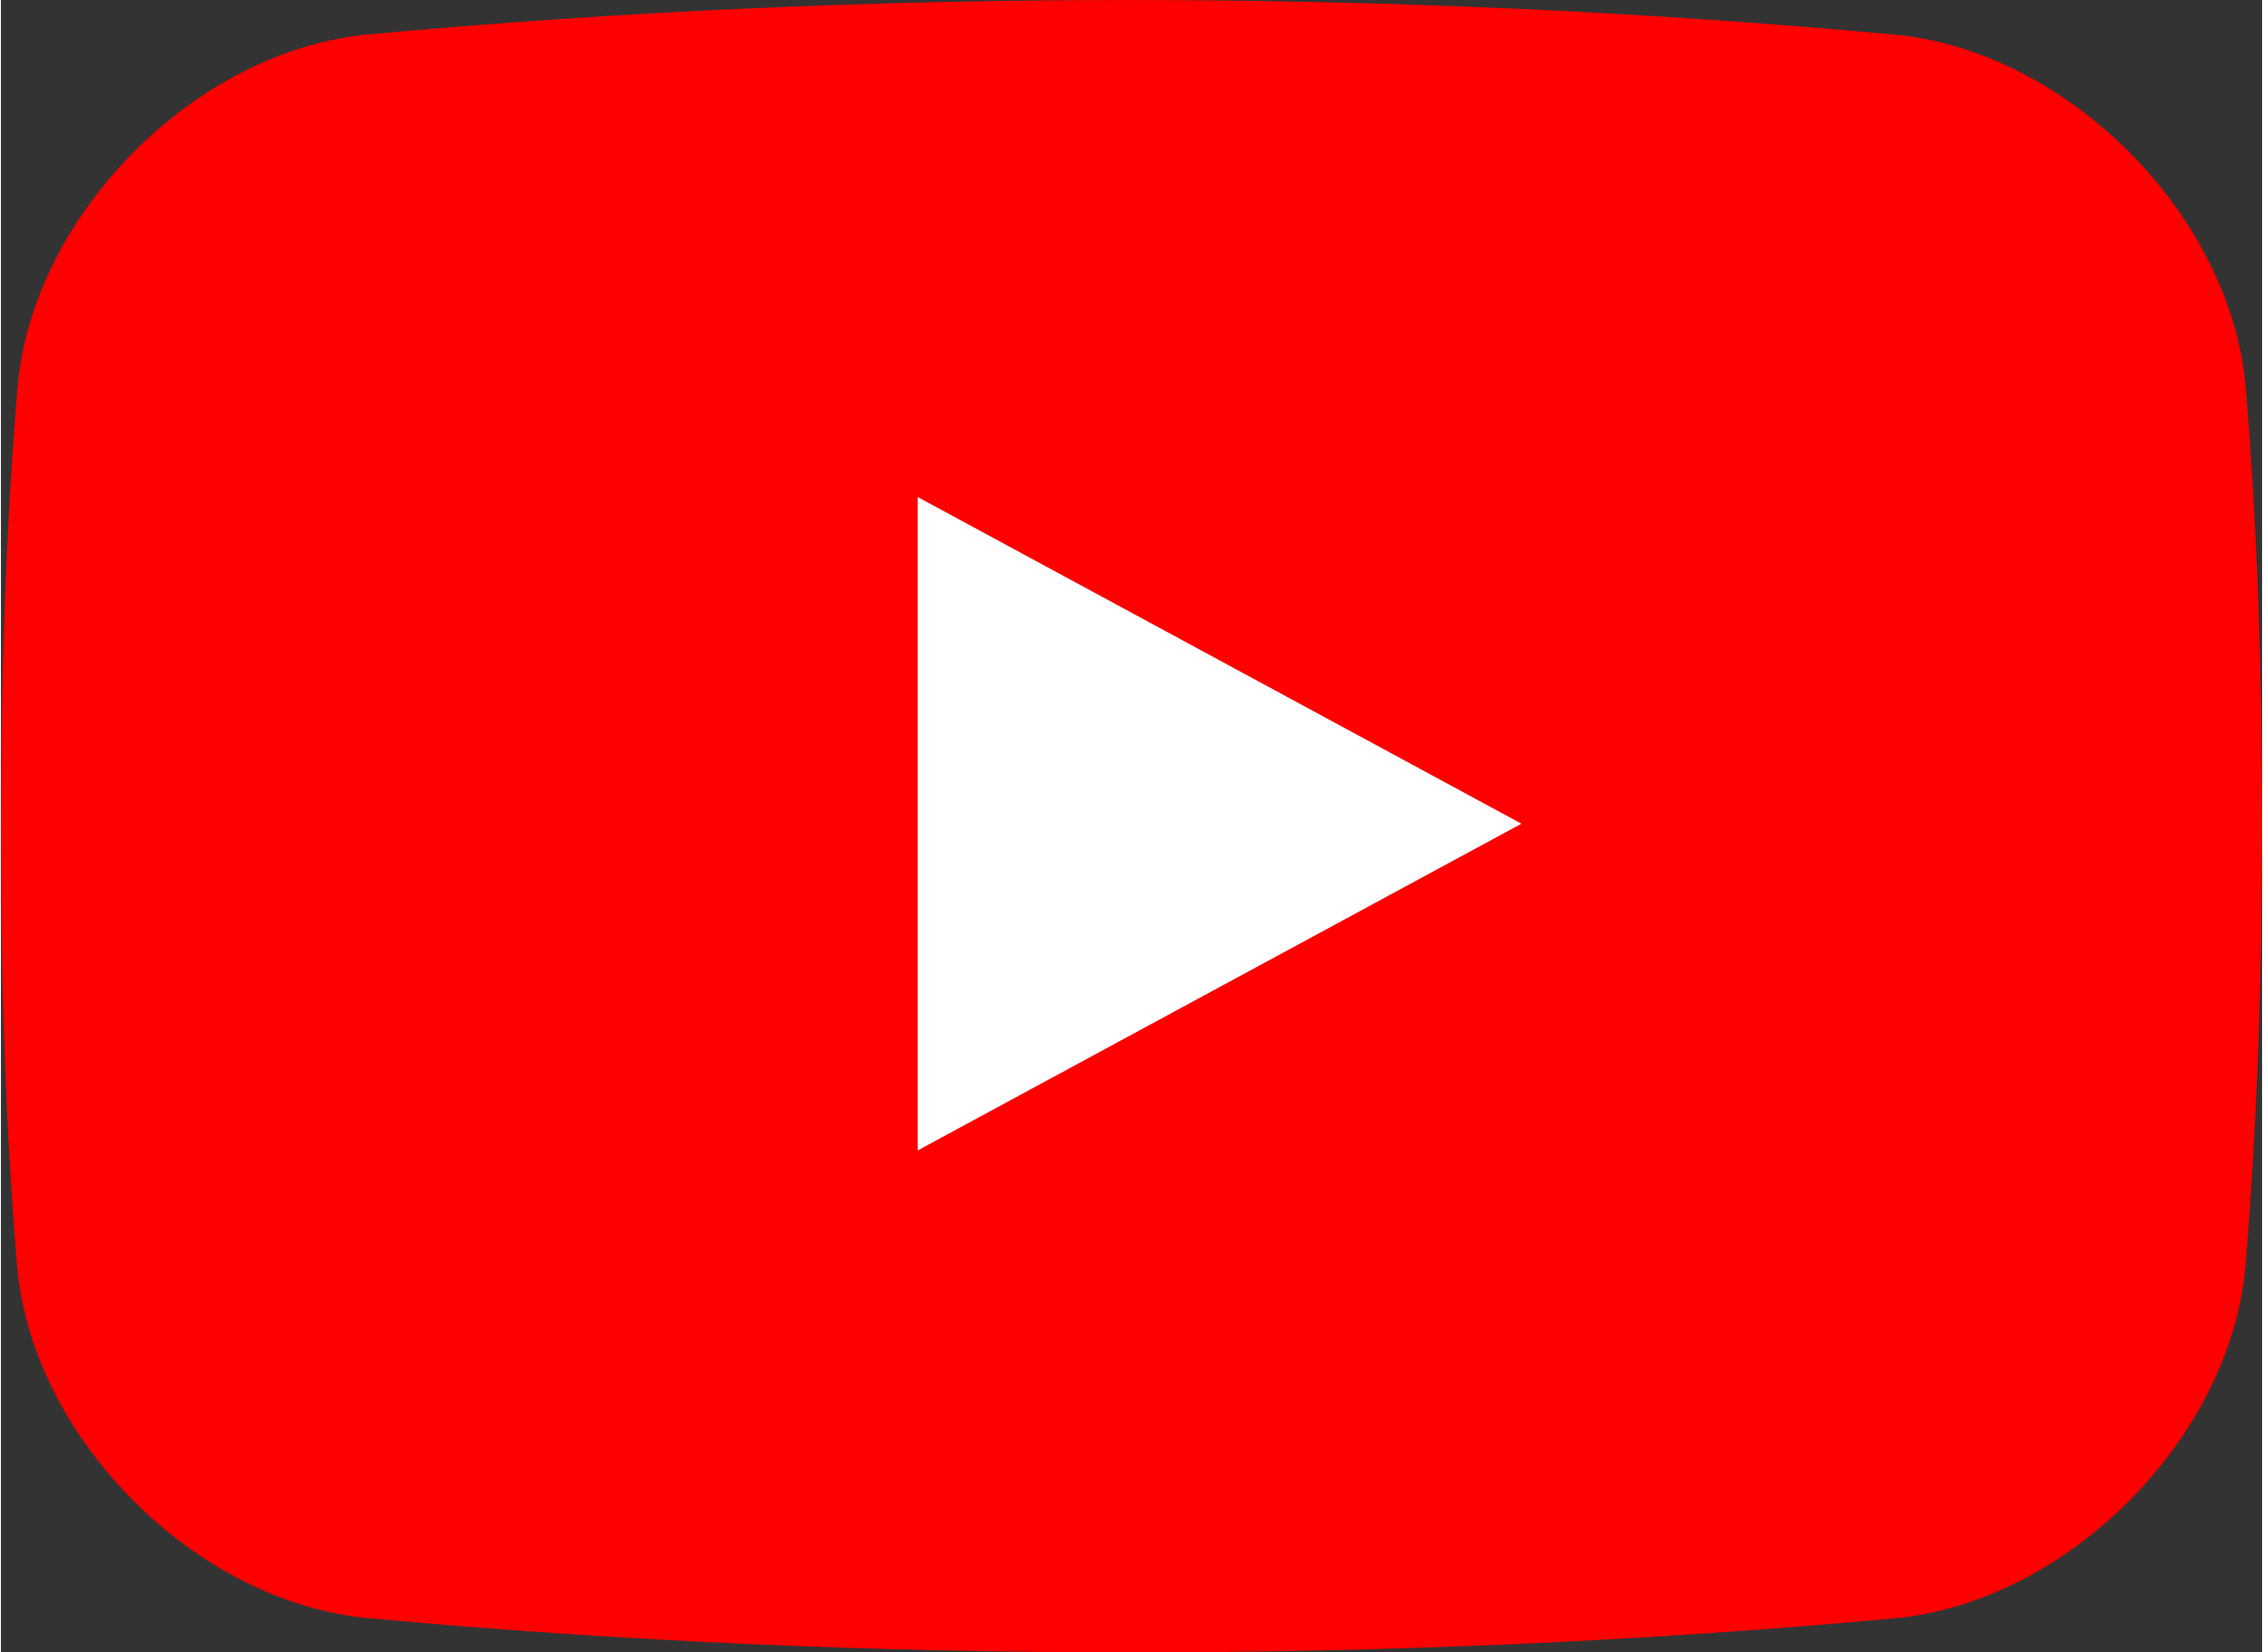 <?xml version="1.0" encoding="UTF-8"?>
<!DOCTYPE svg PUBLIC "-//W3C//DTD SVG 1.1//EN" "http://www.w3.org/Graphics/SVG/1.1/DTD/svg11.dtd">
<!-- Creator: CorelDRAW -->
<svg xmlns="http://www.w3.org/2000/svg" xml:space="preserve" width="0.945in" height="0.69in" version="1.1" style="shape-rendering:geometricPrecision; text-rendering:geometricPrecision; image-rendering:optimizeQuality; fill-rule:evenodd; clip-rule:evenodd"
viewBox="0 0 621.73 454.34"
 xmlns:xlink="http://www.w3.org/1999/xlink"
 xmlns:xodm="http://www.corel.com/coreldraw/odm/2003">
 <rect x="0" y="0" width="621.73" height="454.34" fill="#333333" stroke="none"/>
 <defs>
  <style type="text/css">
   <![CDATA[
    .fil1 {fill:white}
    .fil0 {fill:red}
   ]]>
  </style>
 </defs>
 <g id="Layer_x0020_1">
  <path class="fil0" d="M101.04 9.46c69.87,-6.45 139.84,-9.48 209.73,-9.45 69.89,0.02 139.86,3.07 209.79,9.5 47.66,4.38 92.74,49.64 96.69,97.24 3.33,40.16 4.51,80.38 4.48,120.55 -0.03,40.12 -1.21,80.39 -4.54,120.5 -3.95,47.59 -48.97,92.81 -96.63,97.19 -69.93,6.43 -139.9,9.38 -209.79,9.36 -69.9,-0.02 -139.86,-2.95 -209.73,-9.41 -47.66,-4.4 -92.68,-49.55 -96.63,-97.15 -3.33,-40.11 -4.44,-80.38 -4.41,-120.5 0.03,-40.17 1.21,-80.39 4.54,-120.55 3.95,-47.59 48.84,-92.88 96.5,-97.28z"/>
  <polygon class="fil1" points="252.07,136.66 418.09,226.49 252.07,316.33 "/>
 </g>
</svg>
